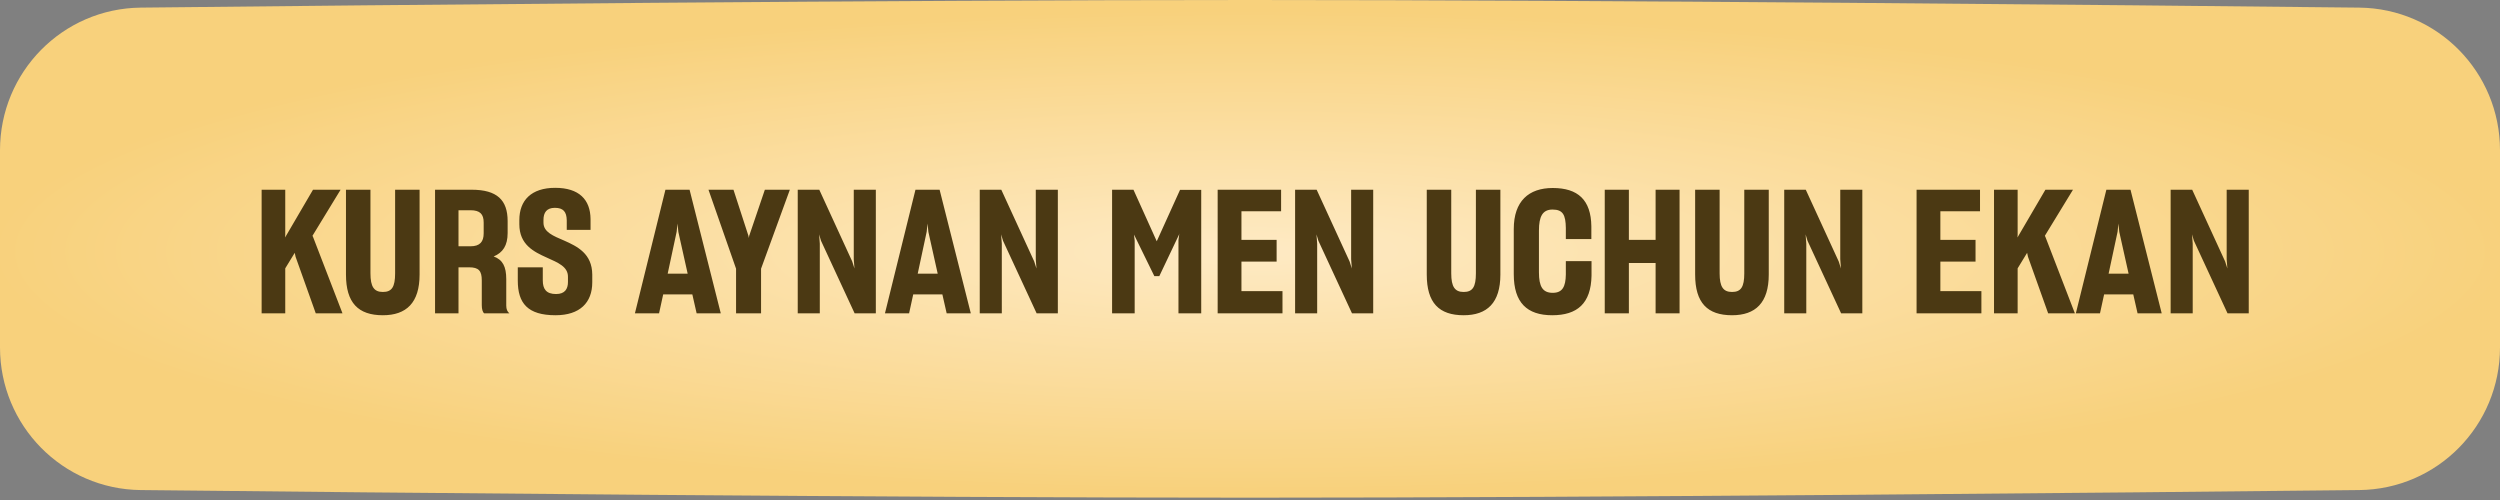 <?xml version="1.0" encoding="UTF-8"?> <svg xmlns="http://www.w3.org/2000/svg" width="290" height="58" viewBox="0 0 290 58" fill="none"><rect x="0" y="0" width="290" height="58" fill="#808080" stroke="none"/><path d="M0 17.435C0 8.364 7.254 0.983 16.323 0.884C44.525 0.578 103.347 0 145 0C186.653 0 245.475 0.578 273.677 0.884C282.746 0.983 290 8.364 290 17.435V40.297C290 49.367 282.746 56.749 273.677 56.847C245.475 57.153 186.653 57.731 145 57.731C103.347 57.731 44.525 57.153 16.323 56.847C7.254 56.749 0 49.367 0 40.297V17.435Z" fill="url(#paint0_radial_17_2541)"></path><path d="M34.289 29.788L34.189 29.328L33.089 31.128V36.348H30.349V22.008H33.089V27.248L33.069 27.548L36.309 22.008H39.509L36.249 27.348L36.329 27.528L39.729 36.348H36.629L34.289 29.788ZM44.413 36.568C41.553 36.568 40.133 35.128 40.133 31.848V22.008H42.972V31.708C42.972 33.268 43.392 33.868 44.413 33.868C45.453 33.868 45.833 33.288 45.833 31.708V22.008H48.672V31.848C48.672 35.128 47.133 36.568 44.413 36.568ZM50.466 36.348V22.008H54.706C57.666 22.008 58.886 23.208 58.886 25.648V27.028C58.886 28.488 58.326 29.308 57.266 29.748C58.306 30.128 58.726 30.908 58.726 32.388V35.448C58.726 35.868 58.846 36.148 59.086 36.348H56.166C55.986 36.208 55.886 35.848 55.886 35.408V32.528C55.886 31.428 55.546 31.008 54.406 31.008H53.186V36.348H50.466ZM54.586 24.388H53.186V28.568H54.586C55.666 28.568 56.106 28.048 56.106 27.068V25.808C56.106 24.848 55.686 24.388 54.586 24.388ZM64.443 36.568C61.203 36.568 60.063 35.168 60.063 32.548V31.008H62.963V32.528C62.963 33.528 63.363 34.108 64.503 34.108C65.523 34.108 65.883 33.528 65.883 32.708V32.128C65.903 30.928 64.723 30.468 63.443 29.888C61.923 29.208 60.243 28.388 60.243 26.008V25.528C60.243 23.248 61.623 21.788 64.403 21.788C67.163 21.788 68.483 23.148 68.503 25.408V26.668H65.743V25.548C65.723 24.568 65.343 24.108 64.363 24.108C63.403 24.108 63.043 24.668 63.043 25.508V25.828C63.043 26.928 64.183 27.368 65.443 27.908C66.983 28.588 68.683 29.428 68.703 31.848V32.748C68.703 35.108 67.263 36.568 64.443 36.568ZM73.65 36.348L77.19 22.008H79.99L83.61 36.348H80.81L80.31 34.148H76.93L76.45 36.348H73.65ZM78.49 26.888L77.45 31.748H79.77L78.69 26.908L78.59 25.928L78.49 26.888ZM85.383 36.348V31.168L82.183 22.008H85.083L86.823 27.368L86.863 27.608L86.903 27.368L88.723 22.008H91.623L88.283 31.168V36.348H85.383ZM92.537 36.348V22.008H95.037L98.857 30.328L99.117 31.148L99.037 30.068V22.008H101.597V36.348H99.137L95.237 27.928L95.017 27.188L95.097 28.268V36.348H92.537ZM102.654 36.348L106.194 22.008H108.994L112.614 36.348H109.814L109.314 34.148H105.934L105.454 36.348H102.654ZM107.494 26.888L106.454 31.748H108.774L107.694 26.908L107.594 25.928L107.494 26.888ZM113.65 36.348V22.008H116.15L119.97 30.328L120.23 31.148L120.15 30.068V22.008H122.71V36.348H120.25L116.35 27.928L116.13 27.188L116.21 28.268V36.348H113.65ZM129.002 36.348V22.008H131.482L134.182 27.988L136.882 22.028H139.342V36.348H136.702V27.848L136.802 27.088L136.762 27.228L134.482 32.028H133.902L131.542 27.208L131.622 27.908V36.348H129.002ZM141.248 36.348V22.008H148.608V24.508H144.008V27.828H148.088V30.348H144.008V33.768H148.768V36.348H141.248ZM150.232 36.348V22.008H152.732L156.552 30.328L156.812 31.148L156.732 30.068V22.008H159.292V36.348H156.832L152.932 27.928L152.712 27.188L152.792 28.268V36.348H150.232ZM169.784 36.568C166.924 36.568 165.504 35.128 165.504 31.848V22.008H168.344V31.708C168.344 33.268 168.764 33.868 169.784 33.868C170.824 33.868 171.204 33.288 171.204 31.708V22.008H174.044V31.848C174.044 35.128 172.504 36.568 169.784 36.568ZM180.057 36.568C177.137 36.568 175.597 35.108 175.597 31.808V26.568C175.597 23.328 177.337 21.808 180.117 21.808C183.037 21.808 184.557 23.188 184.597 26.248V27.728H181.637V26.448C181.617 24.928 181.297 24.308 180.097 24.308C178.937 24.308 178.517 25.108 178.517 26.748V31.588C178.517 33.228 178.937 33.968 180.117 33.968C181.237 33.968 181.617 33.268 181.637 31.828V30.288H184.617V31.968C184.557 35.208 182.957 36.568 180.057 36.568ZM186.15 22.008H188.95V27.828H192.05V22.008H194.83V36.348H192.05V30.508H188.95V36.348H186.15V22.008ZM200.916 36.568C198.056 36.568 196.636 35.128 196.636 31.848V22.008H199.476V31.708C199.476 33.268 199.896 33.868 200.916 33.868C201.956 33.868 202.336 33.288 202.336 31.708V22.008H205.176V31.848C205.176 35.128 203.636 36.568 200.916 36.568ZM206.97 36.348V22.008H209.47L213.29 30.328L213.55 31.148L213.47 30.068V22.008H216.03V36.348H213.57L209.67 27.928L209.45 27.188L209.53 28.268V36.348H206.97ZM222.322 36.348V22.008H229.682V24.508H225.082V27.828H229.162V30.348H225.082V33.768H229.842V36.348H222.322ZM235.246 29.788L235.146 29.328L234.046 31.128V36.348H231.306V22.008H234.046V27.248L234.026 27.548L237.266 22.008H240.466L237.206 27.348L237.286 27.528L240.686 36.348H237.586L235.246 29.788ZM240.798 36.348L244.338 22.008H247.138L250.758 36.348H247.958L247.458 34.148H244.078L243.598 36.348H240.798ZM245.638 26.888L244.598 31.748H246.918L245.838 26.908L245.738 25.928L245.638 26.888ZM251.794 36.348V22.008H254.294L258.114 30.328L258.374 31.148L258.294 30.068V22.008H260.854V36.348H258.394L254.494 27.928L254.274 27.188L254.354 28.268V36.348H251.794Z" fill="#4B3913"></path><defs><radialGradient id="paint0_radial_17_2541" cx="0" cy="0" r="1" gradientUnits="userSpaceOnUse" gradientTransform="translate(145 29.16) rotate(90) scale(27.982 145)"><stop stop-color="#FEEAC4"></stop><stop offset="1" stop-color="#F8D17C"></stop></radialGradient></defs></svg> 